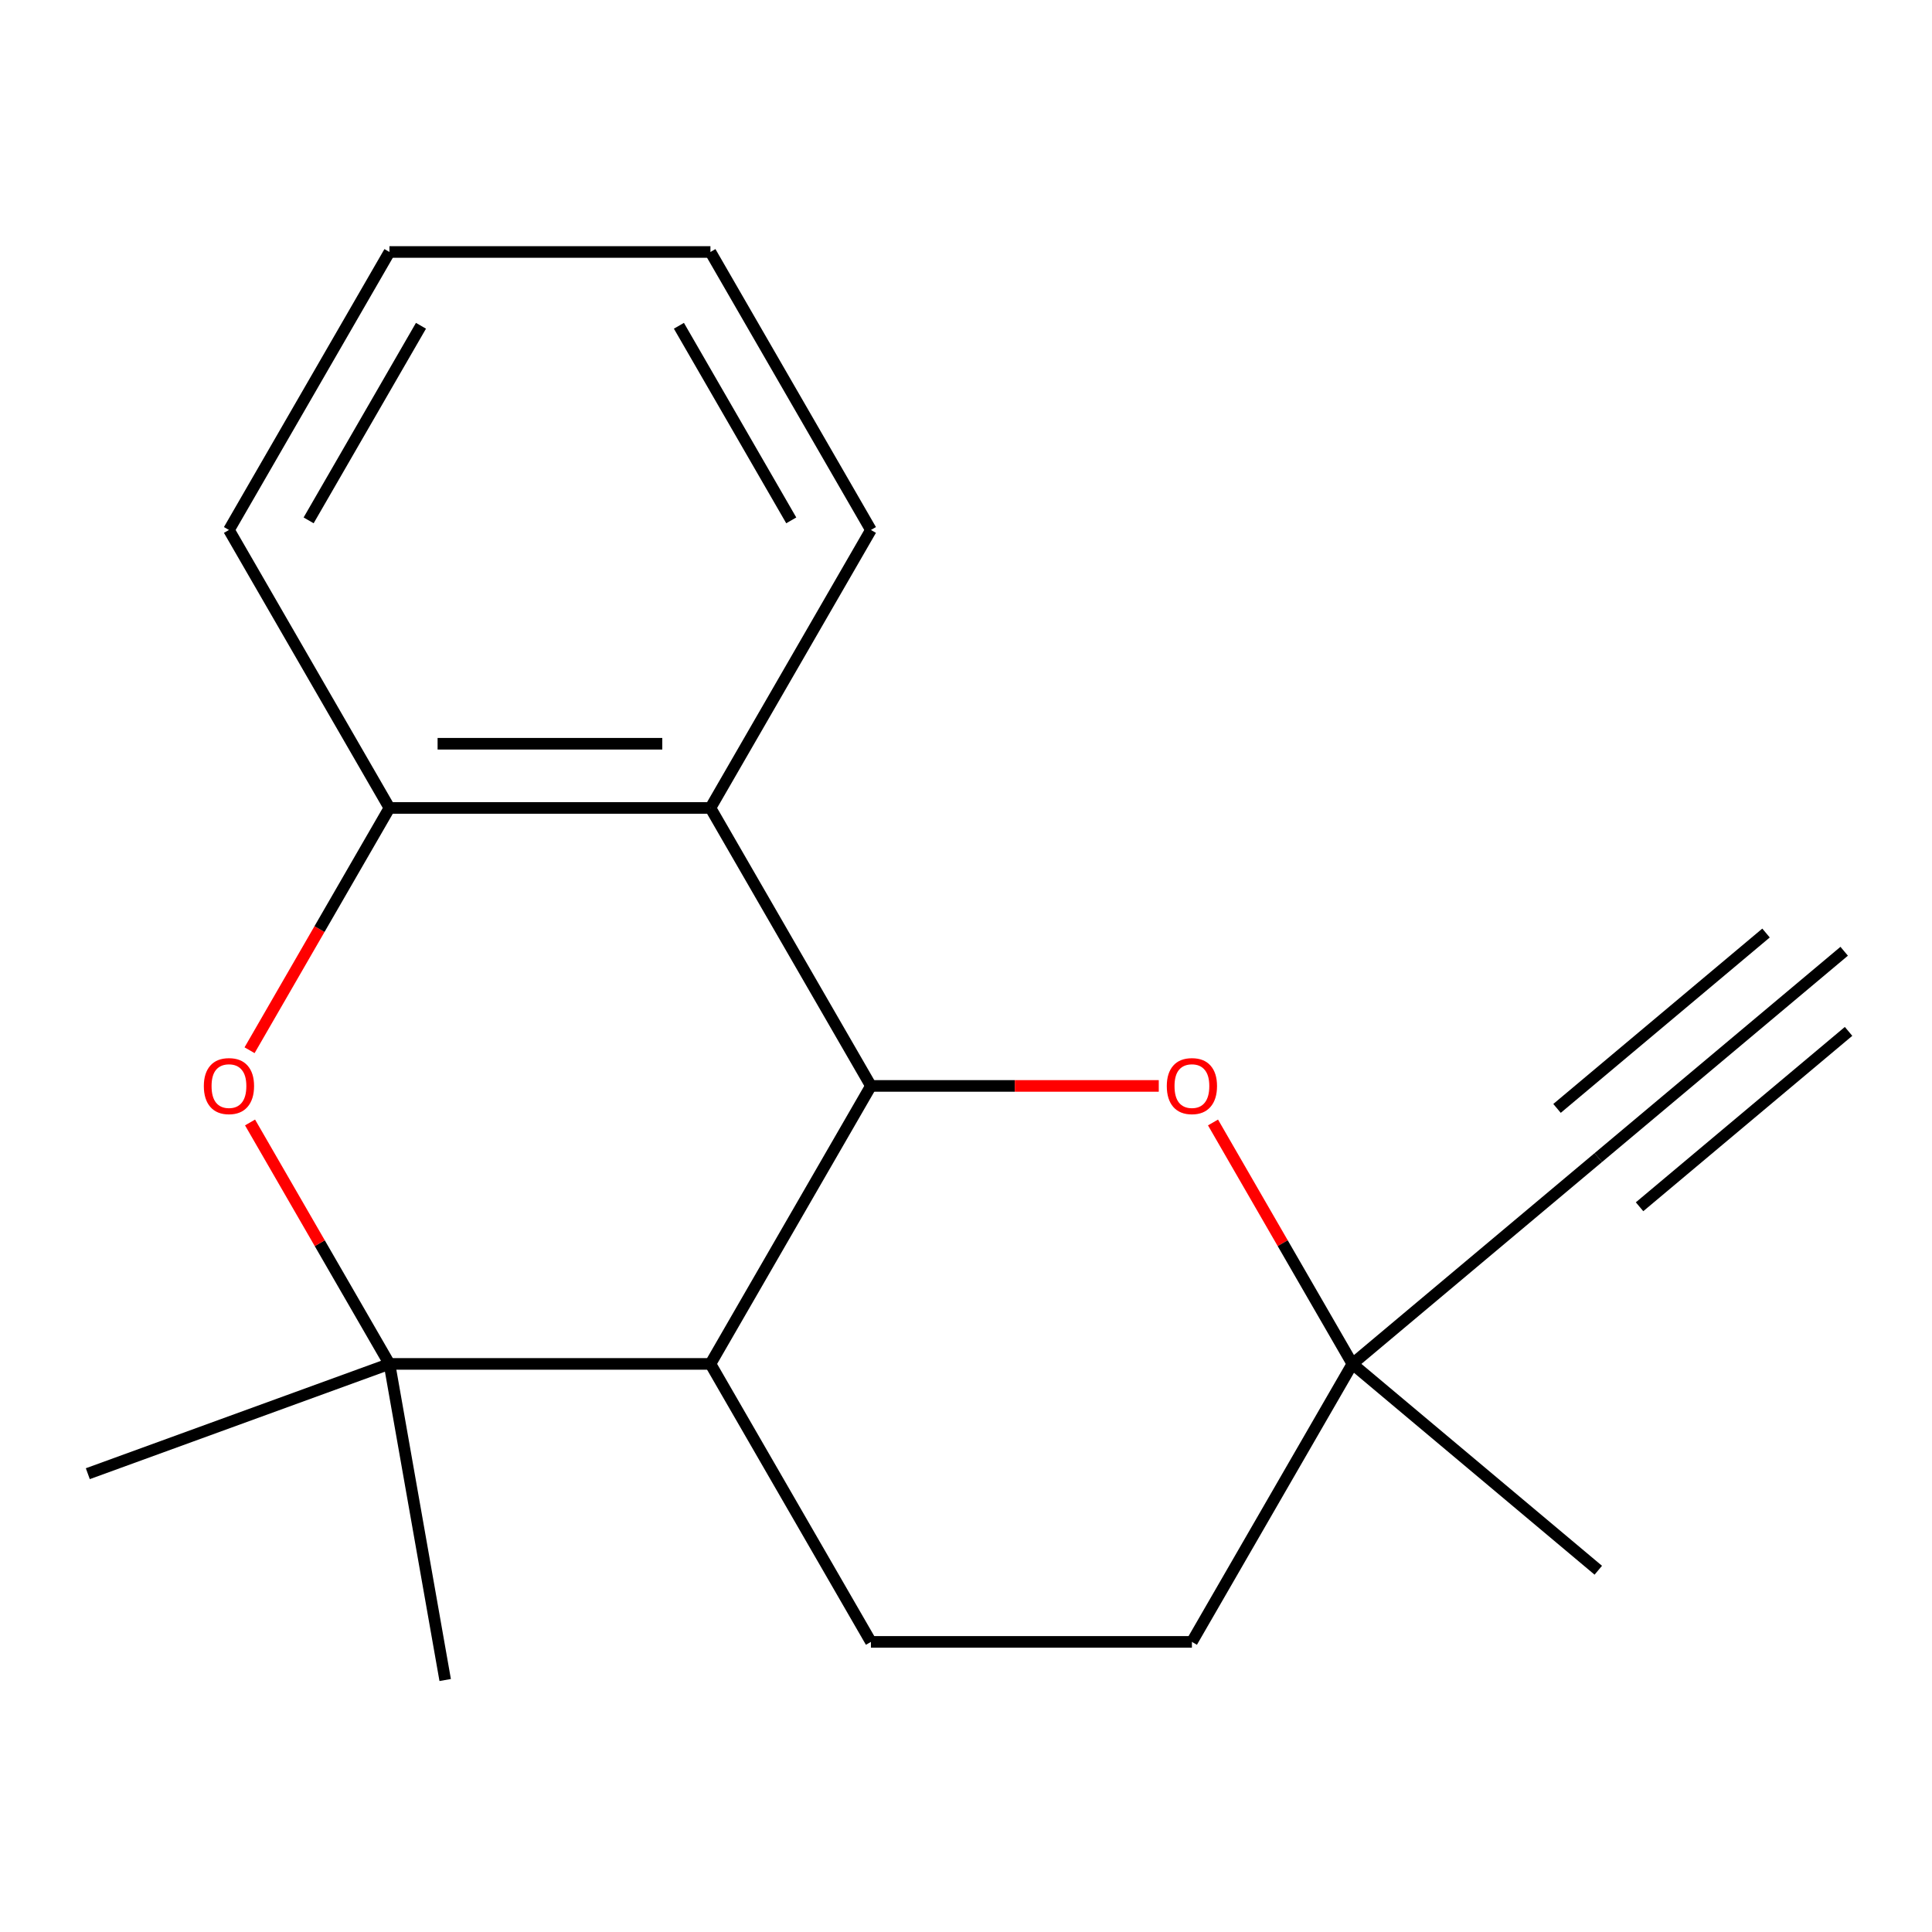 <?xml version='1.0' encoding='iso-8859-1'?>
<svg version='1.1' baseProfile='full'
              xmlns='http://www.w3.org/2000/svg'
                      xmlns:rdkit='http://www.rdkit.org/xml'
                      xmlns:xlink='http://www.w3.org/1999/xlink'
                  xml:space='preserve'
width='1000px' height='1000px' viewBox='0 0 1000 1000'>
<!-- END OF HEADER -->
<rect style='opacity:1.0;fill:#FFFFFF;stroke:none' width='1000' height='1000' x='0' y='0'> </rect>
<path class='bond-0' d='M 450.789,562.074 L 367.718,705.957' style='fill:none;fill-rule:evenodd;stroke:#000000;stroke-width:6px;stroke-linecap:butt;stroke-linejoin:miter;stroke-opacity:1' />
<path class='bond-3' d='M 450.789,562.074 L 367.718,418.191' style='fill:none;fill-rule:evenodd;stroke:#000000;stroke-width:6px;stroke-linecap:butt;stroke-linejoin:miter;stroke-opacity:1' />
<path class='bond-4' d='M 450.789,562.074 L 525.283,562.074' style='fill:none;fill-rule:evenodd;stroke:#000000;stroke-width:6px;stroke-linecap:butt;stroke-linejoin:miter;stroke-opacity:1' />
<path class='bond-4' d='M 525.283,562.074 L 599.777,562.074' style='fill:none;fill-rule:evenodd;stroke:#FF0000;stroke-width:6px;stroke-linecap:butt;stroke-linejoin:miter;stroke-opacity:1' />
<path class='bond-1' d='M 367.718,705.957 L 201.577,705.957' style='fill:none;fill-rule:evenodd;stroke:#000000;stroke-width:6px;stroke-linecap:butt;stroke-linejoin:miter;stroke-opacity:1' />
<path class='bond-8' d='M 367.718,705.957 L 450.789,849.84' style='fill:none;fill-rule:evenodd;stroke:#000000;stroke-width:6px;stroke-linecap:butt;stroke-linejoin:miter;stroke-opacity:1' />
<path class='bond-11' d='M 201.577,705.957 L 45.455,762.781' style='fill:none;fill-rule:evenodd;stroke:#000000;stroke-width:6px;stroke-linecap:butt;stroke-linejoin:miter;stroke-opacity:1' />
<path class='bond-12' d='M 201.577,705.957 L 230.427,869.575' style='fill:none;fill-rule:evenodd;stroke:#000000;stroke-width:6px;stroke-linecap:butt;stroke-linejoin:miter;stroke-opacity:1' />
<path class='bond-19' d='M 201.577,705.957 L 165.501,643.472' style='fill:none;fill-rule:evenodd;stroke:#000000;stroke-width:6px;stroke-linecap:butt;stroke-linejoin:miter;stroke-opacity:1' />
<path class='bond-19' d='M 165.501,643.472 L 129.426,580.988' style='fill:none;fill-rule:evenodd;stroke:#FF0000;stroke-width:6px;stroke-linecap:butt;stroke-linejoin:miter;stroke-opacity:1' />
<path class='bond-2' d='M 129.172,543.601 L 165.374,480.896' style='fill:none;fill-rule:evenodd;stroke:#FF0000;stroke-width:6px;stroke-linecap:butt;stroke-linejoin:miter;stroke-opacity:1' />
<path class='bond-2' d='M 165.374,480.896 L 201.577,418.191' style='fill:none;fill-rule:evenodd;stroke:#000000;stroke-width:6px;stroke-linecap:butt;stroke-linejoin:miter;stroke-opacity:1' />
<path class='bond-5' d='M 367.718,418.191 L 201.577,418.191' style='fill:none;fill-rule:evenodd;stroke:#000000;stroke-width:6px;stroke-linecap:butt;stroke-linejoin:miter;stroke-opacity:1' />
<path class='bond-5' d='M 342.797,384.963 L 226.498,384.963' style='fill:none;fill-rule:evenodd;stroke:#000000;stroke-width:6px;stroke-linecap:butt;stroke-linejoin:miter;stroke-opacity:1' />
<path class='bond-13' d='M 367.718,418.191 L 450.789,274.308' style='fill:none;fill-rule:evenodd;stroke:#000000;stroke-width:6px;stroke-linecap:butt;stroke-linejoin:miter;stroke-opacity:1' />
<path class='bond-7' d='M 627.851,580.988 L 663.926,643.472' style='fill:none;fill-rule:evenodd;stroke:#FF0000;stroke-width:6px;stroke-linecap:butt;stroke-linejoin:miter;stroke-opacity:1' />
<path class='bond-7' d='M 663.926,643.472 L 700.002,705.957' style='fill:none;fill-rule:evenodd;stroke:#000000;stroke-width:6px;stroke-linecap:butt;stroke-linejoin:miter;stroke-opacity:1' />
<path class='bond-14' d='M 201.577,418.191 L 118.506,274.308' style='fill:none;fill-rule:evenodd;stroke:#000000;stroke-width:6px;stroke-linecap:butt;stroke-linejoin:miter;stroke-opacity:1' />
<path class='bond-6' d='M 827.274,599.163 L 700.002,705.957' style='fill:none;fill-rule:evenodd;stroke:#000000;stroke-width:6px;stroke-linecap:butt;stroke-linejoin:miter;stroke-opacity:1' />
<path class='bond-9' d='M 827.274,599.163 L 954.545,492.369' style='fill:none;fill-rule:evenodd;stroke:#000000;stroke-width:6px;stroke-linecap:butt;stroke-linejoin:miter;stroke-opacity:1' />
<path class='bond-9' d='M 848.632,624.618 L 956.813,533.843' style='fill:none;fill-rule:evenodd;stroke:#000000;stroke-width:6px;stroke-linecap:butt;stroke-linejoin:miter;stroke-opacity:1' />
<path class='bond-9' d='M 805.915,573.709 L 914.096,482.934' style='fill:none;fill-rule:evenodd;stroke:#000000;stroke-width:6px;stroke-linecap:butt;stroke-linejoin:miter;stroke-opacity:1' />
<path class='bond-10' d='M 700.002,705.957 L 616.931,849.84' style='fill:none;fill-rule:evenodd;stroke:#000000;stroke-width:6px;stroke-linecap:butt;stroke-linejoin:miter;stroke-opacity:1' />
<path class='bond-15' d='M 700.002,705.957 L 827.274,812.751' style='fill:none;fill-rule:evenodd;stroke:#000000;stroke-width:6px;stroke-linecap:butt;stroke-linejoin:miter;stroke-opacity:1' />
<path class='bond-18' d='M 450.789,849.84 L 616.931,849.84' style='fill:none;fill-rule:evenodd;stroke:#000000;stroke-width:6px;stroke-linecap:butt;stroke-linejoin:miter;stroke-opacity:1' />
<path class='bond-16' d='M 450.789,274.308 L 367.718,130.425' style='fill:none;fill-rule:evenodd;stroke:#000000;stroke-width:6px;stroke-linecap:butt;stroke-linejoin:miter;stroke-opacity:1' />
<path class='bond-16' d='M 409.552,269.34 L 351.402,168.622' style='fill:none;fill-rule:evenodd;stroke:#000000;stroke-width:6px;stroke-linecap:butt;stroke-linejoin:miter;stroke-opacity:1' />
<path class='bond-20' d='M 118.506,274.308 L 201.577,130.425' style='fill:none;fill-rule:evenodd;stroke:#000000;stroke-width:6px;stroke-linecap:butt;stroke-linejoin:miter;stroke-opacity:1' />
<path class='bond-20' d='M 159.743,269.34 L 217.893,168.622' style='fill:none;fill-rule:evenodd;stroke:#000000;stroke-width:6px;stroke-linecap:butt;stroke-linejoin:miter;stroke-opacity:1' />
<path class='bond-17' d='M 367.718,130.425 L 201.577,130.425' style='fill:none;fill-rule:evenodd;stroke:#000000;stroke-width:6px;stroke-linecap:butt;stroke-linejoin:miter;stroke-opacity:1' />
<path  class='atom-3' d='M 105.506 562.154
Q 105.506 555.354, 108.866 551.554
Q 112.226 547.754, 118.506 547.754
Q 124.786 547.754, 128.146 551.554
Q 131.506 555.354, 131.506 562.154
Q 131.506 569.034, 128.106 572.954
Q 124.706 576.834, 118.506 576.834
Q 112.266 576.834, 108.866 572.954
Q 105.506 569.074, 105.506 562.154
M 118.506 573.634
Q 122.826 573.634, 125.146 570.754
Q 127.506 567.834, 127.506 562.154
Q 127.506 556.594, 125.146 553.794
Q 122.826 550.954, 118.506 550.954
Q 114.186 550.954, 111.826 553.754
Q 109.506 556.554, 109.506 562.154
Q 109.506 567.874, 111.826 570.754
Q 114.186 573.634, 118.506 573.634
' fill='#FF0000'/>
<path  class='atom-5' d='M 603.931 562.154
Q 603.931 555.354, 607.291 551.554
Q 610.651 547.754, 616.931 547.754
Q 623.211 547.754, 626.571 551.554
Q 629.931 555.354, 629.931 562.154
Q 629.931 569.034, 626.531 572.954
Q 623.131 576.834, 616.931 576.834
Q 610.691 576.834, 607.291 572.954
Q 603.931 569.074, 603.931 562.154
M 616.931 573.634
Q 621.251 573.634, 623.571 570.754
Q 625.931 567.834, 625.931 562.154
Q 625.931 556.594, 623.571 553.794
Q 621.251 550.954, 616.931 550.954
Q 612.611 550.954, 610.251 553.754
Q 607.931 556.554, 607.931 562.154
Q 607.931 567.874, 610.251 570.754
Q 612.611 573.634, 616.931 573.634
' fill='#FF0000'/>
</svg>
